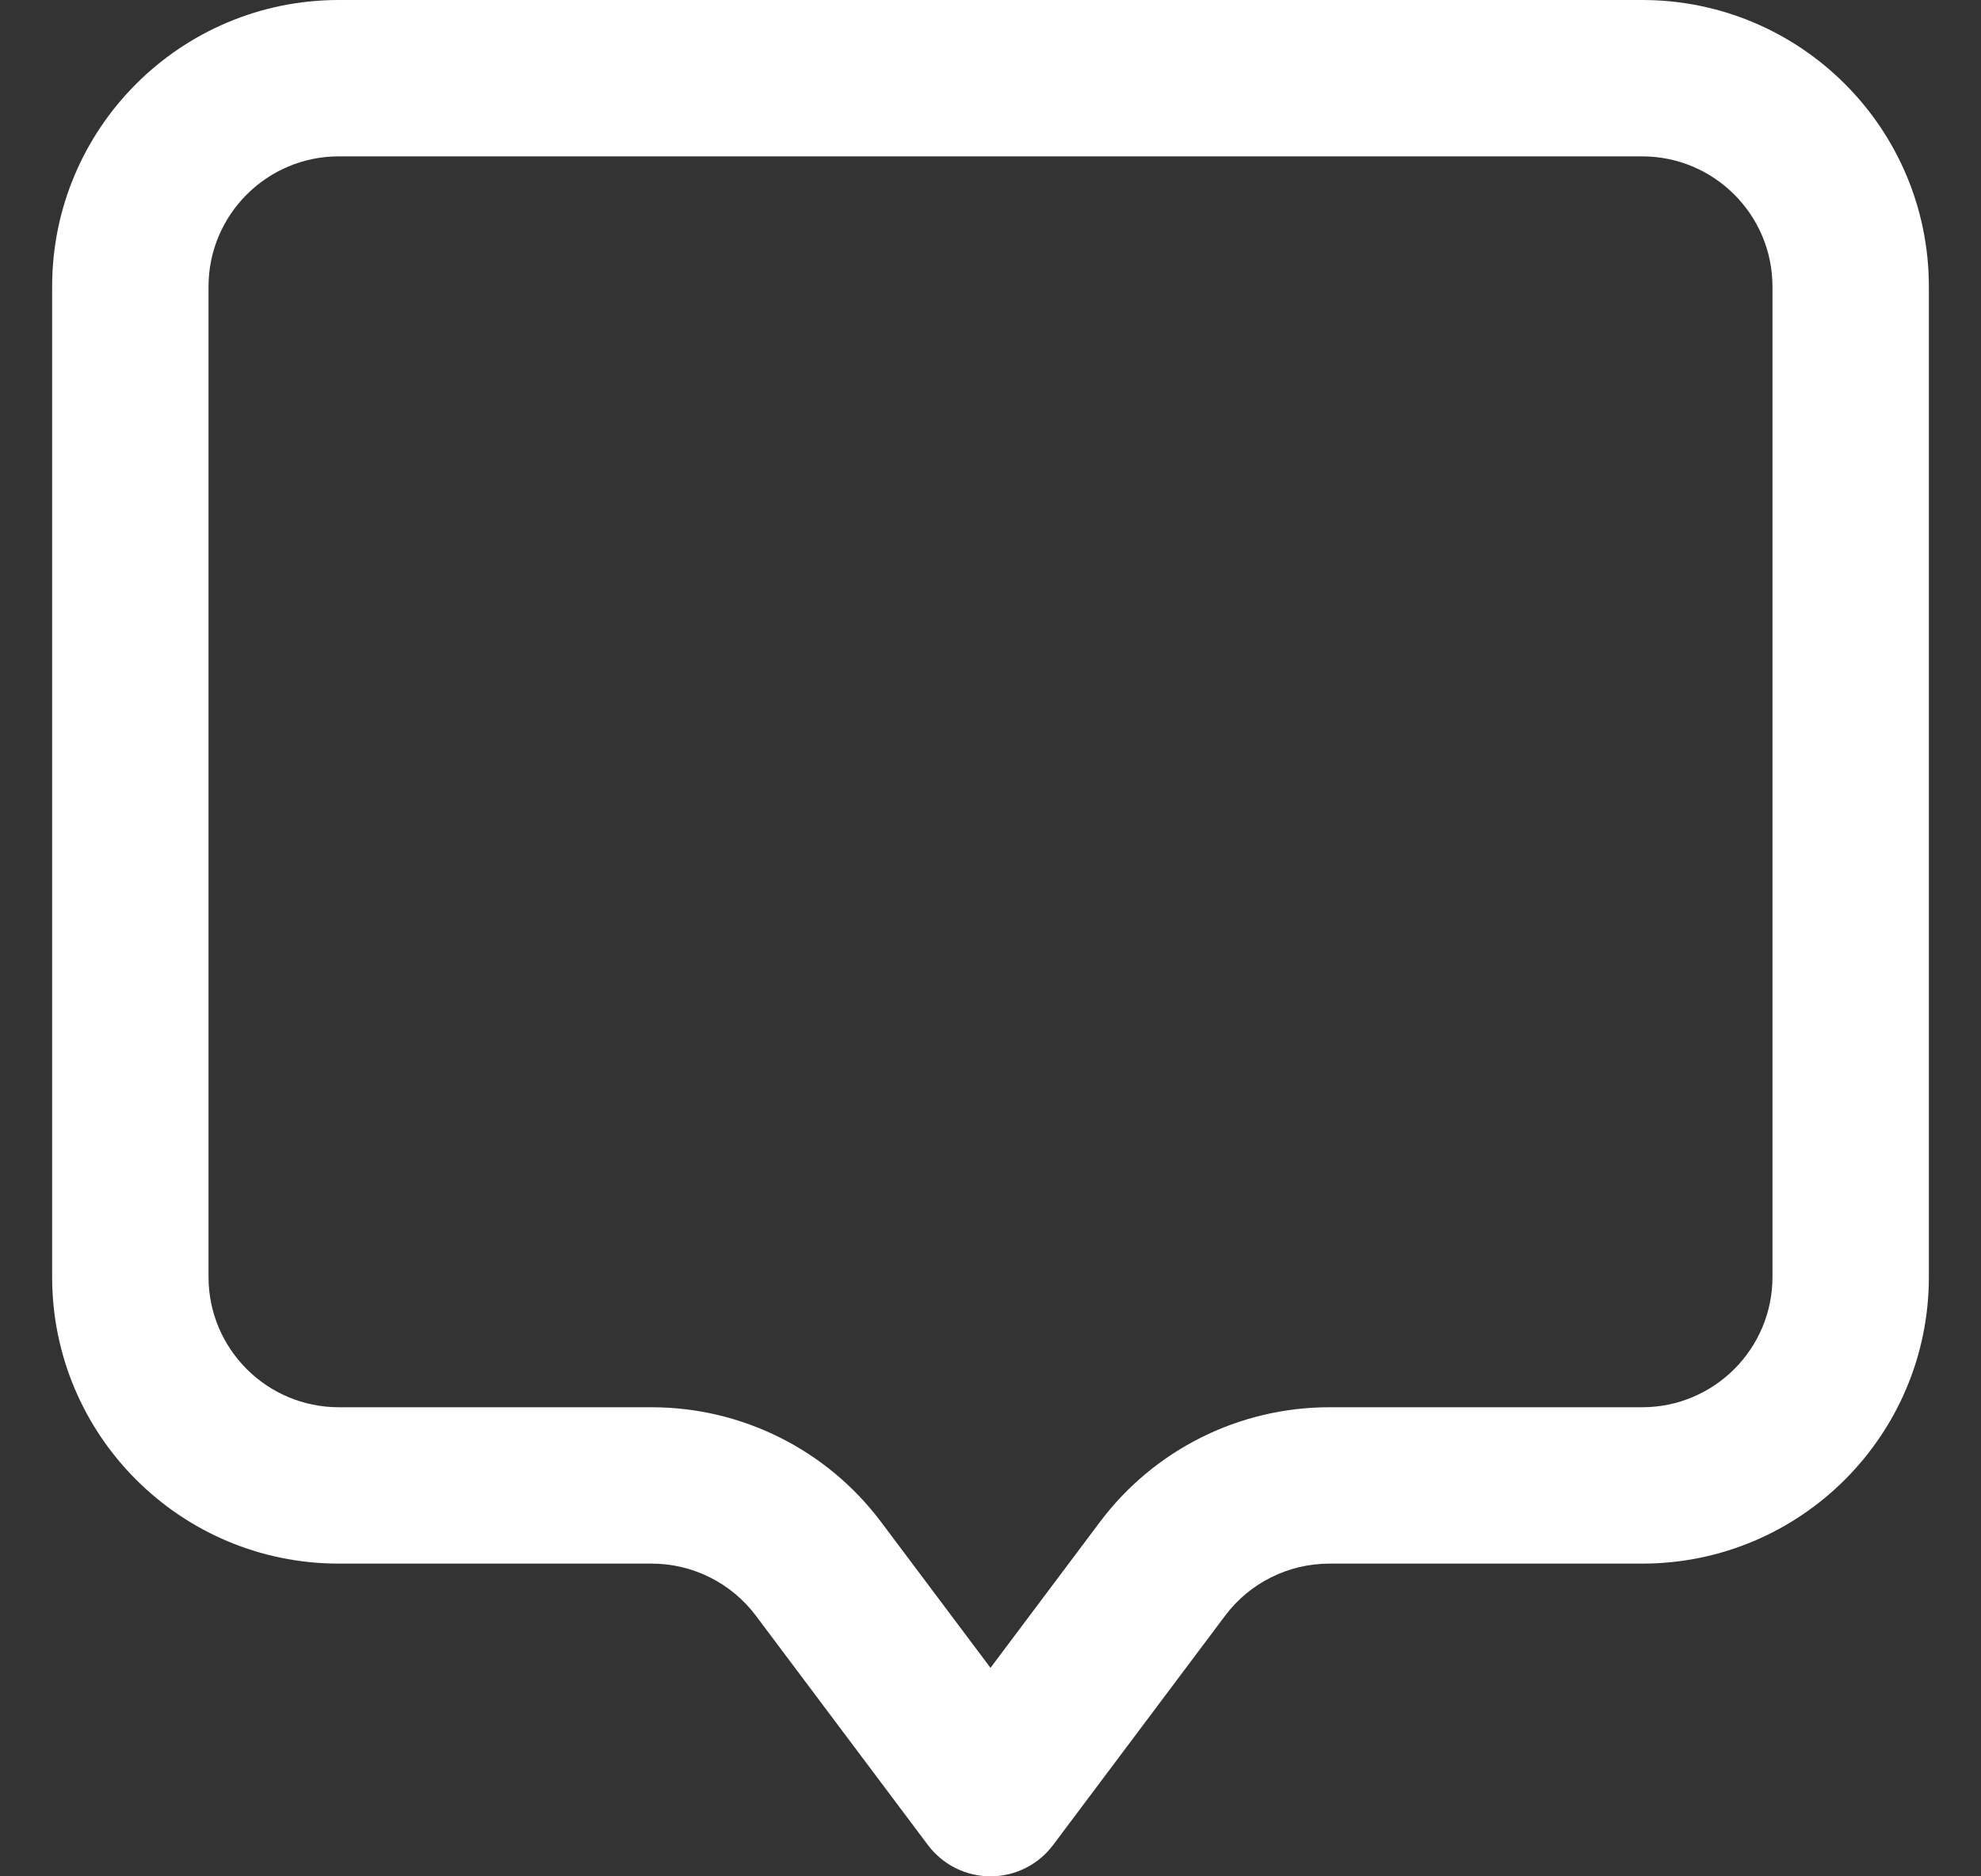 <svg width="19" height="18" viewBox="0 0 19 18" fill="none" xmlns="http://www.w3.org/2000/svg">
<rect x="0" y="0" width="19" height="18" fill="#333333" stroke="none"/>
<path fill-rule="evenodd" clip-rule="evenodd" d="M0.5 2.75C0.5 1.231 1.731 0 3.25 0H15.75C17.269 0 18.5 1.231 18.5 2.75V12.25C18.5 13.769 17.269 15 15.75 15H12.75C12.357 15 11.986 15.185 11.75 15.5L10.1 17.7C9.958 17.889 9.736 18 9.5 18C9.264 18 9.042 17.889 8.9 17.7L7.25 15.5C7.014 15.185 6.643 15 6.25 15H3.25C1.731 15 0.5 13.769 0.5 12.25V2.75ZM3.25 1.5C2.56 1.5 2 2.06 2 2.75V12.25C2 12.94 2.56 13.5 3.25 13.5H6.25C7.116 13.5 7.931 13.908 8.45 14.6L9.5 16L10.55 14.6C11.069 13.908 11.884 13.5 12.75 13.5H15.75C16.44 13.5 17 12.94 17 12.25V2.75C17 2.06 16.44 1.5 15.75 1.5H3.25Z" fill="white"/>
</svg>
